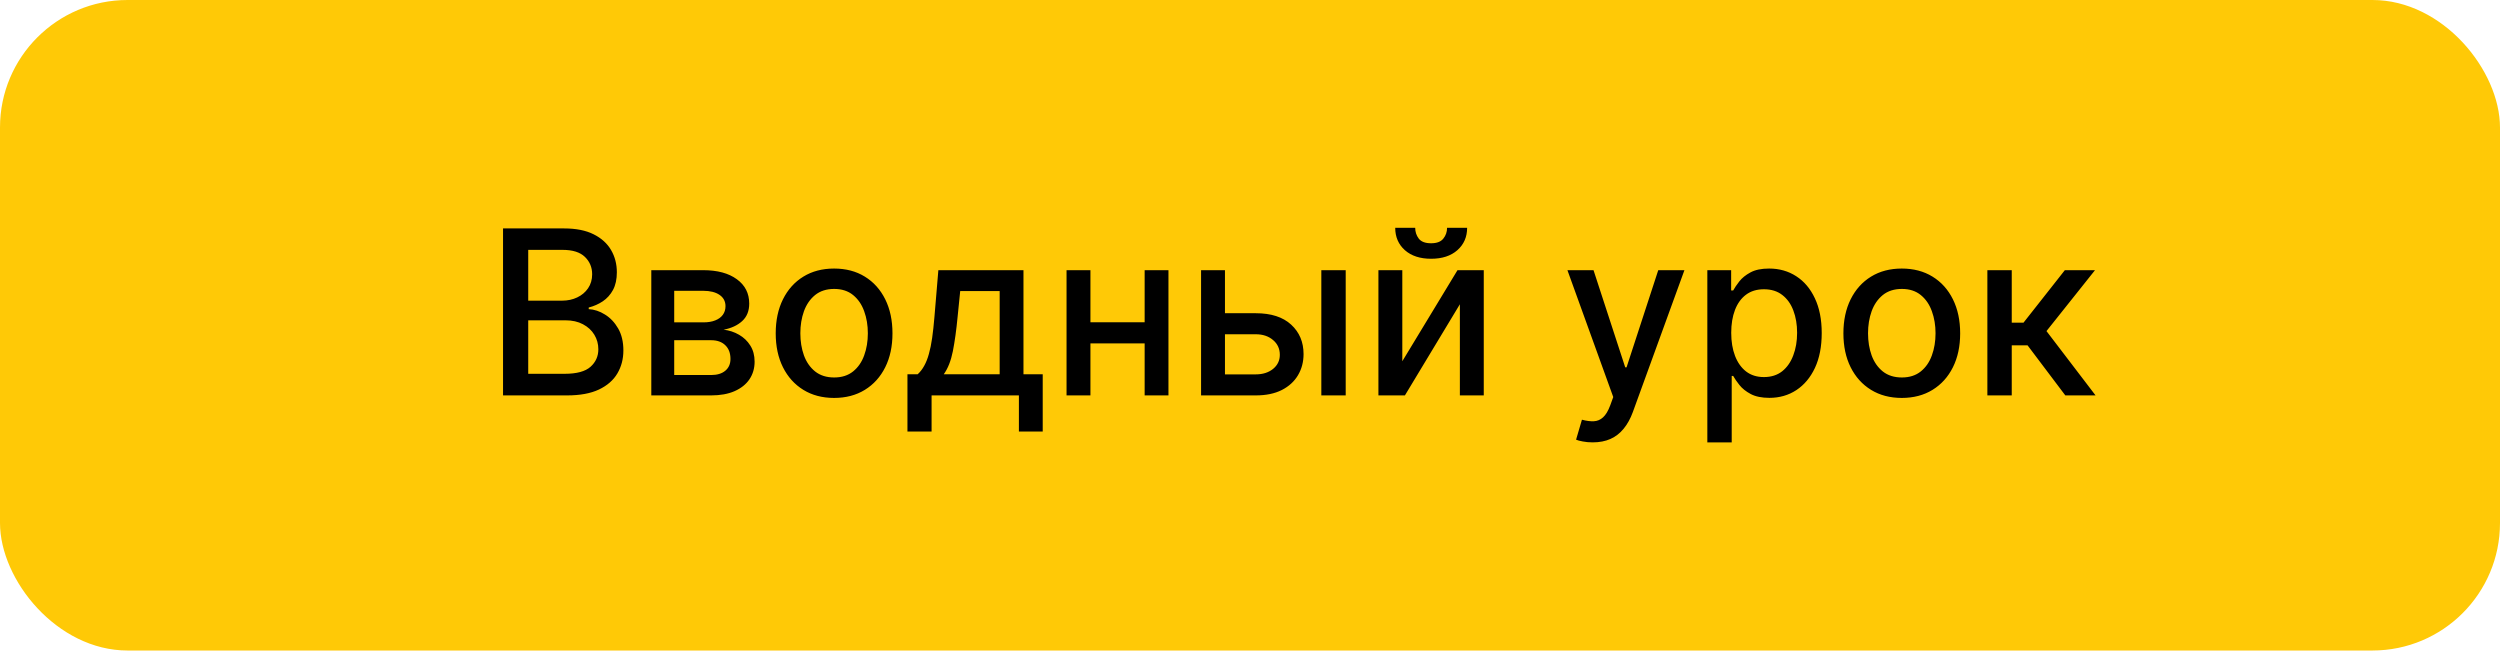 <?xml version="1.0" encoding="UTF-8"?> <svg xmlns="http://www.w3.org/2000/svg" width="196" height="51" viewBox="0 0 196 51" fill="none"><rect width="196" height="51" rx="10" fill="#FFC906"></rect><path d="M39.438 31V17.909H44.232C45.161 17.909 45.93 18.062 46.54 18.369C47.149 18.672 47.605 19.083 47.908 19.603C48.21 20.119 48.361 20.7 48.361 21.348C48.361 21.893 48.261 22.354 48.061 22.729C47.861 23.099 47.592 23.398 47.256 23.624C46.923 23.845 46.557 24.007 46.156 24.109V24.237C46.591 24.259 47.015 24.399 47.428 24.659C47.846 24.915 48.191 25.279 48.464 25.752C48.736 26.225 48.873 26.8 48.873 27.478C48.873 28.147 48.715 28.748 48.4 29.28C48.089 29.809 47.607 30.229 46.955 30.54C46.303 30.847 45.47 31 44.456 31H39.438ZM41.413 29.306H44.264C45.21 29.306 45.888 29.123 46.297 28.756C46.706 28.39 46.91 27.932 46.91 27.382C46.91 26.969 46.806 26.59 46.597 26.244C46.389 25.899 46.09 25.624 45.702 25.42C45.319 25.215 44.863 25.113 44.334 25.113H41.413V29.306ZM41.413 23.572H44.06C44.503 23.572 44.901 23.487 45.255 23.317C45.613 23.146 45.896 22.908 46.105 22.601C46.318 22.29 46.425 21.923 46.425 21.501C46.425 20.96 46.235 20.506 45.856 20.14C45.477 19.773 44.895 19.59 44.111 19.59H41.413V23.572ZM51.062 31V21.182H55.134C56.242 21.182 57.12 21.418 57.767 21.891C58.415 22.36 58.739 22.997 58.739 23.803C58.739 24.378 58.556 24.834 58.189 25.171C57.823 25.507 57.337 25.733 56.732 25.848C57.171 25.899 57.574 26.031 57.94 26.244C58.306 26.453 58.6 26.734 58.822 27.088C59.048 27.442 59.161 27.864 59.161 28.354C59.161 28.874 59.027 29.334 58.758 29.734C58.49 30.131 58.1 30.442 57.588 30.668C57.081 30.889 56.47 31 55.754 31H51.062ZM52.858 29.402H55.754C56.227 29.402 56.598 29.289 56.866 29.063C57.135 28.837 57.269 28.53 57.269 28.143C57.269 27.687 57.135 27.329 56.866 27.069C56.598 26.805 56.227 26.673 55.754 26.673H52.858V29.402ZM52.858 25.273H55.153C55.511 25.273 55.818 25.222 56.074 25.119C56.334 25.017 56.532 24.872 56.668 24.685C56.809 24.493 56.879 24.267 56.879 24.007C56.879 23.628 56.723 23.332 56.412 23.119C56.101 22.905 55.675 22.799 55.134 22.799H52.858V25.273ZM65.393 31.198C64.473 31.198 63.669 30.987 62.983 30.565C62.297 30.143 61.765 29.553 61.385 28.795C61.006 28.036 60.816 27.15 60.816 26.136C60.816 25.117 61.006 24.227 61.385 23.464C61.765 22.701 62.297 22.109 62.983 21.687C63.669 21.265 64.473 21.054 65.393 21.054C66.314 21.054 67.117 21.265 67.803 21.687C68.489 22.109 69.022 22.701 69.401 23.464C69.78 24.227 69.97 25.117 69.97 26.136C69.97 27.15 69.78 28.036 69.401 28.795C69.022 29.553 68.489 30.143 67.803 30.565C67.117 30.987 66.314 31.198 65.393 31.198ZM65.4 29.594C65.996 29.594 66.49 29.436 66.882 29.121C67.275 28.805 67.564 28.386 67.752 27.861C67.944 27.337 68.039 26.76 68.039 26.129C68.039 25.503 67.944 24.928 67.752 24.403C67.564 23.875 67.275 23.451 66.882 23.131C66.49 22.812 65.996 22.652 65.4 22.652C64.799 22.652 64.3 22.812 63.904 23.131C63.512 23.451 63.22 23.875 63.028 24.403C62.841 24.928 62.747 25.503 62.747 26.129C62.747 26.76 62.841 27.337 63.028 27.861C63.22 28.386 63.512 28.805 63.904 29.121C64.3 29.436 64.799 29.594 65.4 29.594ZM71.144 33.832V29.345H71.943C72.148 29.157 72.32 28.933 72.461 28.673C72.606 28.413 72.728 28.104 72.826 27.746C72.928 27.389 73.013 26.971 73.081 26.494C73.149 26.012 73.209 25.462 73.26 24.845L73.567 21.182H80.24V29.345H81.749V33.832H79.882V31H73.036V33.832H71.144ZM73.989 29.345H78.374V22.818H75.28L75.076 24.845C74.978 25.876 74.854 26.771 74.705 27.529C74.556 28.283 74.317 28.889 73.989 29.345ZM90.271 25.266V26.922H84.953V25.266H90.271ZM85.49 21.182V31H83.617V21.182H85.49ZM91.607 21.182V31H89.74V21.182H91.607ZM95.602 24.557H98.453C99.654 24.557 100.579 24.855 101.227 25.452C101.875 26.048 102.199 26.817 102.199 27.759C102.199 28.373 102.054 28.925 101.764 29.415C101.474 29.905 101.05 30.293 100.492 30.578C99.934 30.859 99.254 31 98.453 31H94.164V21.182H96.037V29.351H98.453C99.002 29.351 99.454 29.208 99.808 28.923C100.162 28.633 100.338 28.264 100.338 27.817C100.338 27.344 100.162 26.958 99.808 26.66C99.454 26.357 99.002 26.206 98.453 26.206H95.602V24.557ZM103.592 31V21.182H105.503V31H103.592ZM109.941 28.322L114.268 21.182H116.327V31H114.454V23.854L110.145 31H108.068V21.182H109.941V28.322ZM113.45 17.858H115.023C115.023 18.578 114.767 19.164 114.256 19.616C113.748 20.063 113.062 20.287 112.197 20.287C111.336 20.287 110.653 20.063 110.145 19.616C109.638 19.164 109.385 18.578 109.385 17.858H110.951C110.951 18.178 111.045 18.461 111.232 18.708C111.42 18.951 111.741 19.072 112.197 19.072C112.645 19.072 112.964 18.951 113.156 18.708C113.352 18.465 113.45 18.182 113.45 17.858ZM124.868 34.682C124.582 34.682 124.322 34.658 124.088 34.611C123.854 34.569 123.679 34.522 123.564 34.471L124.024 32.905C124.374 32.999 124.685 33.039 124.957 33.026C125.23 33.014 125.471 32.911 125.68 32.719C125.893 32.528 126.08 32.215 126.242 31.78L126.479 31.128L122.886 21.182H124.932L127.418 28.801H127.521L130.007 21.182H132.059L128.013 32.31C127.825 32.822 127.587 33.254 127.297 33.608C127.007 33.966 126.662 34.234 126.261 34.413C125.861 34.592 125.396 34.682 124.868 34.682ZM133.855 34.682V21.182H135.722V22.773H135.881C135.992 22.569 136.152 22.332 136.361 22.064C136.57 21.796 136.859 21.561 137.23 21.361C137.601 21.156 138.091 21.054 138.7 21.054C139.493 21.054 140.2 21.254 140.822 21.655C141.445 22.055 141.933 22.633 142.286 23.387C142.644 24.141 142.823 25.049 142.823 26.11C142.823 27.171 142.646 28.081 142.293 28.84C141.939 29.594 141.453 30.175 140.835 30.584C140.217 30.989 139.512 31.192 138.719 31.192C138.123 31.192 137.635 31.092 137.256 30.891C136.881 30.691 136.587 30.457 136.374 30.188C136.161 29.92 135.996 29.681 135.881 29.472H135.766V34.682H133.855ZM135.728 26.091C135.728 26.781 135.828 27.386 136.028 27.906C136.229 28.426 136.518 28.833 136.898 29.127C137.277 29.417 137.741 29.562 138.291 29.562C138.862 29.562 139.339 29.41 139.723 29.108C140.107 28.801 140.396 28.386 140.592 27.861C140.793 27.337 140.893 26.747 140.893 26.091C140.893 25.443 140.795 24.861 140.599 24.346C140.407 23.83 140.117 23.423 139.729 23.125C139.346 22.827 138.866 22.678 138.291 22.678C137.737 22.678 137.268 22.82 136.885 23.106C136.506 23.391 136.218 23.79 136.022 24.301C135.826 24.812 135.728 25.409 135.728 26.091ZM149.1 31.198C148.18 31.198 147.376 30.987 146.69 30.565C146.004 30.143 145.472 29.553 145.092 28.795C144.713 28.036 144.523 27.15 144.523 26.136C144.523 25.117 144.713 24.227 145.092 23.464C145.472 22.701 146.004 22.109 146.69 21.687C147.376 21.265 148.18 21.054 149.1 21.054C150.021 21.054 150.824 21.265 151.51 21.687C152.196 22.109 152.729 22.701 153.108 23.464C153.487 24.227 153.677 25.117 153.677 26.136C153.677 27.15 153.487 28.036 153.108 28.795C152.729 29.553 152.196 30.143 151.51 30.565C150.824 30.987 150.021 31.198 149.1 31.198ZM149.107 29.594C149.703 29.594 150.197 29.436 150.589 29.121C150.982 28.805 151.271 28.386 151.459 27.861C151.651 27.337 151.746 26.76 151.746 26.129C151.746 25.503 151.651 24.928 151.459 24.403C151.271 23.875 150.982 23.451 150.589 23.131C150.197 22.812 149.703 22.652 149.107 22.652C148.506 22.652 148.007 22.812 147.611 23.131C147.219 23.451 146.927 23.875 146.735 24.403C146.548 24.928 146.454 25.503 146.454 26.129C146.454 26.76 146.548 27.337 146.735 27.861C146.927 28.386 147.219 28.805 147.611 29.121C148.007 29.436 148.506 29.594 149.107 29.594ZM155.81 31V21.182H157.721V25.298H158.642L161.883 21.182H164.248L160.444 25.957L164.292 31H161.921L158.961 27.075H157.721V31H155.81Z" fill="black"></path></svg> 
